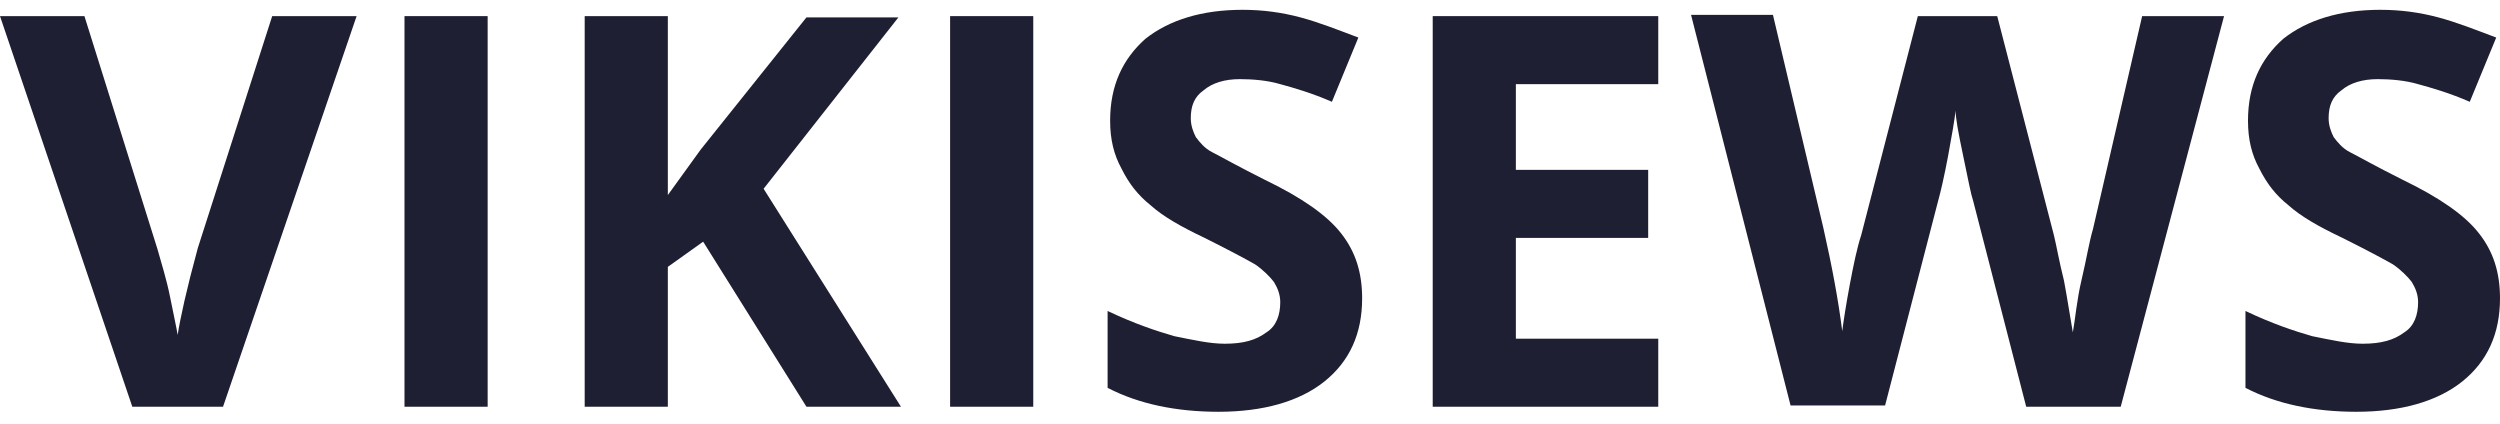 <?xml version="1.0" encoding="UTF-8"?> <svg xmlns="http://www.w3.org/2000/svg" width="118" height="20" viewBox="0 0 118 20" fill="none"> <path d="M12.847 0.761H16.832L10.527 19.198H6.245L0 0.761H3.985L7.434 11.764C7.613 12.418 7.851 13.132 8.029 14.024C8.208 14.916 8.327 15.451 8.386 15.808C8.505 15.035 8.802 13.667 9.338 11.704L12.847 0.761Z" fill="#1F1F33"></path> <path d="M19.092 19.198V0.761H23.017V19.198H19.092Z" fill="#1F1F33"></path> <path d="M42.525 19.198H38.065L33.188 11.407L31.522 12.596V19.198H27.597V0.761H31.522V9.206L33.069 7.065L38.065 0.82H42.406L36.042 8.909L42.525 19.198Z" fill="#1F1F33"></path> <path d="M44.845 19.198V0.761H48.77V19.198H44.845Z" fill="#1F1F33"></path> <path d="M64.293 14.083C64.293 15.749 63.699 17.057 62.509 18.009C61.32 18.96 59.595 19.436 57.513 19.436C55.55 19.436 53.766 19.079 52.279 18.306V14.678C53.528 15.273 54.599 15.63 55.431 15.868C56.324 16.046 57.097 16.224 57.81 16.224C58.703 16.224 59.297 16.046 59.773 15.689C60.249 15.392 60.428 14.857 60.428 14.262C60.428 13.905 60.309 13.607 60.13 13.31C59.952 13.072 59.595 12.715 59.238 12.477C58.822 12.24 58.048 11.823 56.859 11.229C55.729 10.693 54.896 10.217 54.301 9.682C53.707 9.206 53.29 8.671 52.934 7.957C52.577 7.303 52.398 6.589 52.398 5.697C52.398 4.032 52.993 2.783 54.064 1.831C55.194 0.939 56.74 0.463 58.643 0.463C59.595 0.463 60.487 0.582 61.379 0.82C62.271 1.058 63.163 1.415 64.115 1.772L62.866 4.805C61.914 4.389 61.082 4.151 60.428 3.972C59.833 3.794 59.119 3.735 58.524 3.735C57.81 3.735 57.216 3.913 56.8 4.27C56.383 4.567 56.205 4.984 56.205 5.578C56.205 5.935 56.324 6.233 56.443 6.47C56.621 6.708 56.859 7.006 57.216 7.184C57.573 7.363 58.405 7.838 59.714 8.493C61.439 9.325 62.628 10.158 63.282 10.991C63.996 11.883 64.293 12.894 64.293 14.083Z" fill="#1F1F33"></path> <path d="M78.27 19.198H67.624V0.761H78.27V3.972H71.549V8.017H77.794V11.229H71.549V15.986H78.27V19.198V19.198Z" fill="#1F1F33"></path> <path d="M100.098 19.198H95.637L93.139 9.504C93.02 9.147 92.901 8.492 92.663 7.362C92.425 6.232 92.306 5.578 92.306 5.221C92.247 5.697 92.128 6.411 91.95 7.362C91.771 8.314 91.593 9.087 91.474 9.504L88.976 19.139H84.515L79.817 0.701H83.683L86.061 10.753C86.478 12.596 86.775 14.202 86.954 15.63C87.013 15.154 87.132 14.381 87.311 13.429C87.489 12.477 87.667 11.645 87.846 11.109L90.522 0.761H94.269L96.946 11.109C97.064 11.585 97.183 12.299 97.421 13.251C97.6 14.202 97.719 15.035 97.838 15.689C97.957 15.035 98.016 14.202 98.254 13.191C98.492 12.18 98.611 11.407 98.789 10.812L101.109 0.761H104.975L100.098 19.198Z" fill="#1F1F33"></path> <path d="M118 14.083C118 15.749 117.405 17.057 116.216 18.009C115.026 18.96 113.301 19.436 111.22 19.436C109.257 19.436 107.473 19.079 105.986 18.306V14.678C107.235 15.273 108.305 15.63 109.138 15.868C110.03 16.046 110.803 16.224 111.517 16.224C112.409 16.224 113.004 16.046 113.48 15.689C113.956 15.392 114.134 14.857 114.134 14.262C114.134 13.905 114.015 13.607 113.837 13.31C113.658 13.072 113.301 12.715 112.945 12.477C112.528 12.24 111.755 11.823 110.565 11.229C109.435 10.693 108.603 10.217 108.008 9.682C107.413 9.206 106.997 8.671 106.64 7.957C106.283 7.303 106.105 6.589 106.105 5.697C106.105 4.032 106.7 2.783 107.77 1.831C108.9 0.939 110.447 0.463 112.35 0.463C113.301 0.463 114.194 0.582 115.086 0.82C115.978 1.058 116.87 1.415 117.822 1.772L116.573 4.805C115.621 4.389 114.788 4.151 114.134 3.972C113.539 3.794 112.826 3.735 112.231 3.735C111.517 3.735 110.922 3.913 110.506 4.27C110.09 4.567 109.911 4.984 109.911 5.578C109.911 5.935 110.03 6.233 110.149 6.47C110.328 6.708 110.565 7.006 110.922 7.184C111.279 7.363 112.112 7.838 113.42 8.493C115.145 9.325 116.335 10.158 116.989 10.991C117.703 11.883 118 12.894 118 14.083Z" fill="#1F1F33"></path> </svg> 